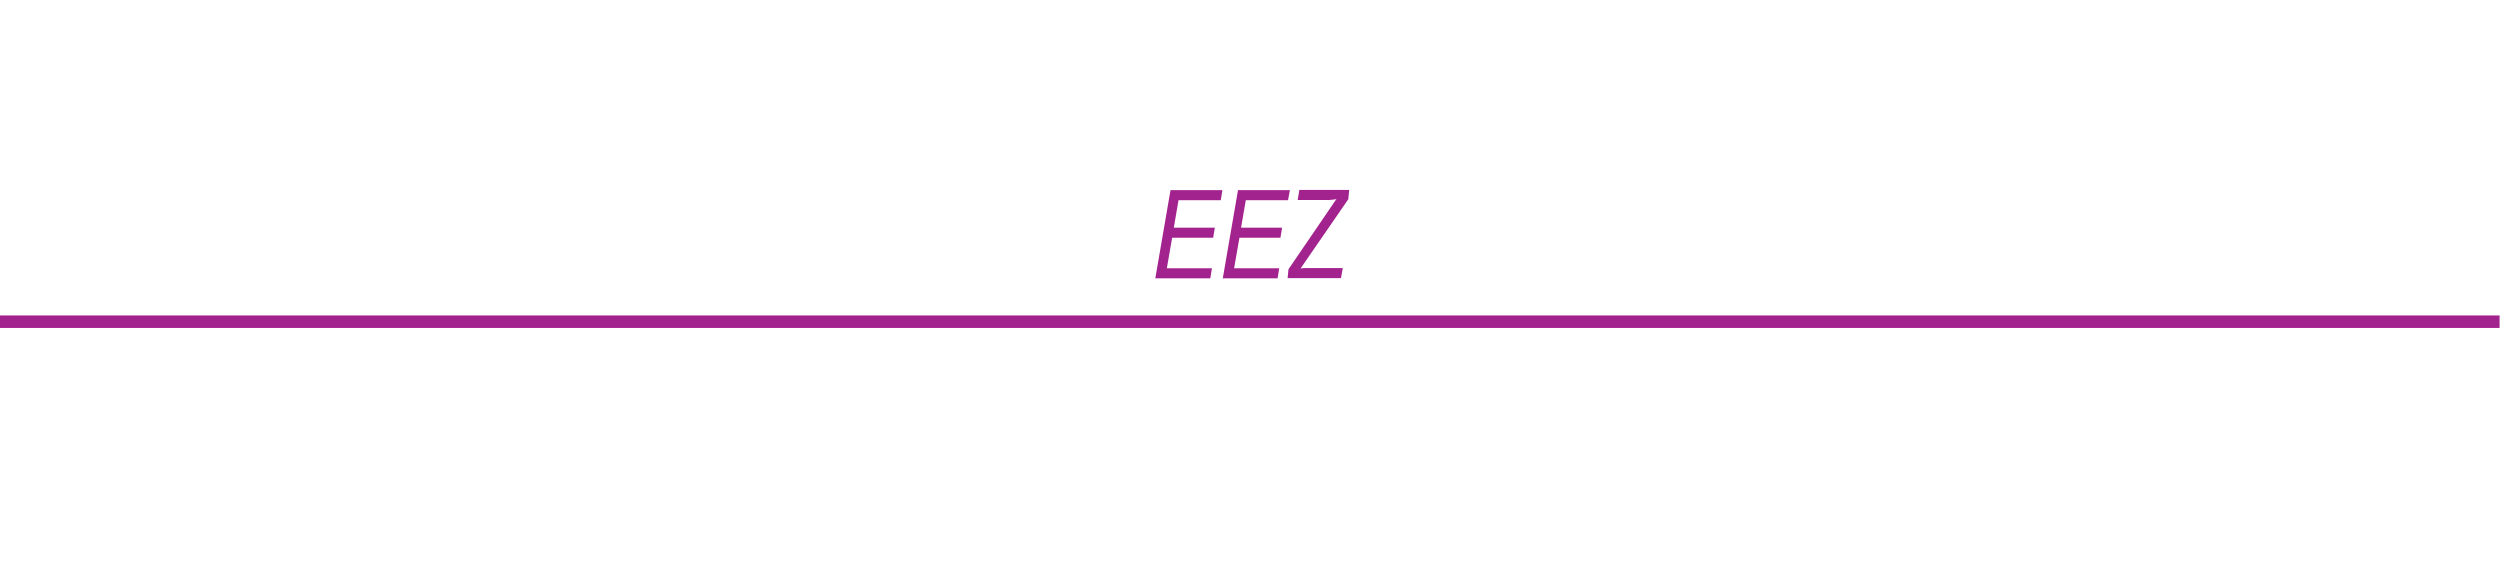<?xml version="1.0" encoding="utf-8"?>
<!-- Generator: Adobe Illustrator 19.2.0, SVG Export Plug-In . SVG Version: 6.00 Build 0)  -->
<svg version="1.1" id="Layer_1" xmlns="http://www.w3.org/2000/svg" xmlns:xlink="http://www.w3.org/1999/xlink" x="0px" y="0px"
	 viewBox="0 0 121.89 28.07" style="enable-background:new 0 0 121.89 28.07;" xml:space="preserve">
<style type="text/css">
	.st0{fill:none;}
	.st1{fill:#A3238E;}
</style>
<g>
	<rect x="0.21" class="st0" width="121.68" height="28.07"/>
</g>
<g>
	<rect y="15.38" class="st1" width="121.87" height="0.61"/>
</g>
<g>
	<g>
		<path class="st1" d="M56.33,13.56l0.74-4.29h2.53l-0.08,0.49h-2.06l-0.23,1.34h2l-0.08,0.49h-2l-0.26,1.49h2.2l-0.08,0.49H56.33z"
			/>
	</g>
	<g>
		<path class="st1" d="M59.62,13.56l0.74-4.29h2.53L62.8,9.76h-2.06l-0.23,1.34h2l-0.08,0.49h-2l-0.26,1.49h2.2l-0.08,0.49H59.62z"
			/>
	</g>
	<g>
		<path class="st1" d="M62.78,13.56l0.04-0.43l2.13-3.12c0.07-0.11,0.14-0.21,0.21-0.3c-0.15,0.02-0.27,0.04-0.35,0.04h-1.54
			l0.08-0.49h2.43l-0.04,0.45l-1.89,2.74l-0.44,0.64c0.08-0.01,0.16-0.02,0.24-0.02h1.82l-0.09,0.49H62.78z"/>
	</g>
</g>
<g>
</g>
<g>
</g>
<g>
</g>
<g>
</g>
<g>
</g>
<g>
</g>
</svg>
